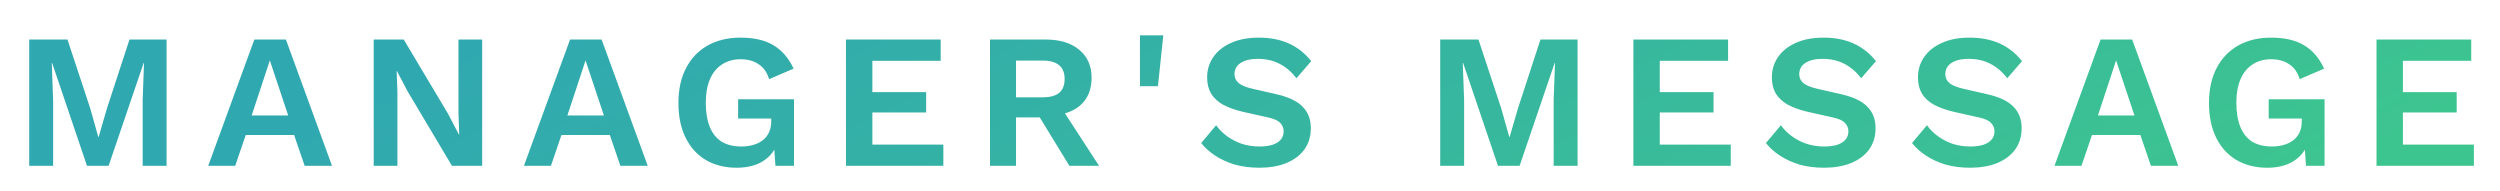 <svg width="196" height="15" viewBox="0 0 196 15" fill="none" xmlns="http://www.w3.org/2000/svg">
<path d="M13.06 3.1V13H11.185V7.84L11.29 4.945H11.26L8.515 13H6.82L4.09 4.945H4.06L4.165 7.84V13H2.29V3.1H5.29L7.075 8.5L7.705 10.735H7.735L8.38 8.515L10.15 3.1H13.06ZM26.03 13H23.885L23.06 10.585H19.265L18.44 13H16.325L19.94 3.1H22.415L26.03 13ZM19.73 9.055H22.595L21.155 4.735L19.73 9.055ZM37.803 3.1V13H35.433L31.968 7.18L31.113 5.56H31.098L31.158 7.27V13H29.298V3.1H31.653L35.118 8.905L35.973 10.54H36.003L35.943 8.83V3.1H37.803ZM50.782 13H48.637L47.812 10.585H44.017L43.192 13H41.077L44.692 3.1H47.167L50.782 13ZM44.482 9.055H47.347L45.907 4.735L44.482 9.055ZM57.749 13.15C56.839 13.15 56.039 12.95 55.349 12.55C54.669 12.15 54.139 11.57 53.759 10.81C53.379 10.05 53.189 9.135 53.189 8.065C53.189 7.005 53.389 6.095 53.789 5.335C54.189 4.565 54.754 3.975 55.484 3.565C56.224 3.155 57.079 2.95 58.049 2.95C59.119 2.95 59.984 3.15 60.644 3.55C61.304 3.94 61.829 4.55 62.219 5.38L60.299 6.205C60.139 5.675 59.864 5.285 59.474 5.035C59.094 4.775 58.624 4.645 58.064 4.645C57.504 4.645 57.019 4.78 56.609 5.05C56.199 5.31 55.884 5.695 55.664 6.205C55.444 6.705 55.334 7.32 55.334 8.05C55.334 8.8 55.439 9.435 55.649 9.955C55.859 10.465 56.169 10.85 56.579 11.11C56.999 11.36 57.514 11.485 58.124 11.485C58.454 11.485 58.759 11.445 59.039 11.365C59.329 11.285 59.579 11.165 59.789 11.005C59.999 10.845 60.164 10.64 60.284 10.39C60.404 10.14 60.464 9.85 60.464 9.52V9.295H57.869V7.78H62.249V13H60.794L60.644 10.84L61.004 11.095C60.784 11.755 60.394 12.265 59.834 12.625C59.284 12.975 58.589 13.15 57.749 13.15ZM66.324 13V3.1H73.749V4.765H68.394V7.225H72.609V8.815H68.394V11.335H73.959V13H66.324ZM81.981 3.1C83.101 3.1 83.981 3.37 84.621 3.91C85.261 4.45 85.581 5.175 85.581 6.085C85.581 7.055 85.261 7.8 84.621 8.32C83.981 8.83 83.106 9.085 81.996 9.085L81.786 9.205H79.656V13H77.616V3.1H81.981ZM81.741 7.63C82.321 7.63 82.751 7.515 83.031 7.285C83.321 7.045 83.466 6.68 83.466 6.19C83.466 5.7 83.321 5.34 83.031 5.11C82.751 4.87 82.321 4.75 81.741 4.75H79.656V7.63H81.741ZM82.956 8.065L86.166 13H83.841L81.186 8.665L82.956 8.065ZM91.202 2.77L90.782 6.76H89.372V2.77H91.202ZM98.689 2.95C99.589 2.95 100.379 3.105 101.059 3.415C101.739 3.725 102.319 4.185 102.799 4.795L101.644 6.13C101.234 5.61 100.784 5.23 100.294 4.99C99.814 4.74 99.254 4.615 98.614 4.615C98.194 4.615 97.844 4.67 97.564 4.78C97.294 4.89 97.094 5.035 96.964 5.215C96.844 5.395 96.784 5.595 96.784 5.815C96.784 6.085 96.889 6.315 97.099 6.505C97.309 6.685 97.669 6.835 98.179 6.955L100.024 7.375C101.004 7.595 101.704 7.925 102.124 8.365C102.554 8.795 102.769 9.355 102.769 10.045C102.769 10.695 102.599 11.255 102.259 11.725C101.919 12.185 101.444 12.54 100.834 12.79C100.224 13.03 99.524 13.15 98.734 13.15C98.044 13.15 97.409 13.07 96.829 12.91C96.259 12.74 95.749 12.51 95.299 12.22C94.849 11.93 94.474 11.595 94.174 11.215L95.344 9.82C95.574 10.14 95.859 10.425 96.199 10.675C96.539 10.925 96.924 11.125 97.354 11.275C97.794 11.415 98.254 11.485 98.734 11.485C99.144 11.485 99.489 11.44 99.769 11.35C100.059 11.25 100.274 11.115 100.414 10.945C100.564 10.765 100.639 10.55 100.639 10.3C100.639 10.04 100.549 9.82 100.369 9.64C100.199 9.45 99.879 9.305 99.409 9.205L97.399 8.755C96.819 8.615 96.319 8.435 95.899 8.215C95.489 7.985 95.174 7.695 94.954 7.345C94.744 6.985 94.639 6.56 94.639 6.07C94.639 5.48 94.799 4.95 95.119 4.48C95.439 4.01 95.899 3.64 96.499 3.37C97.109 3.09 97.839 2.95 98.689 2.95ZM123.682 3.1V13H121.807V7.84L121.912 4.945H121.882L119.137 13H117.442L114.712 4.945H114.682L114.787 7.84V13H112.912V3.1H115.912L117.697 8.5L118.327 10.735H118.357L119.002 8.515L120.772 3.1H123.682ZM128.057 13V3.1H135.482V4.765H130.127V7.225H134.342V8.815H130.127V11.335H135.692V13H128.057ZM142.964 2.95C143.864 2.95 144.654 3.105 145.334 3.415C146.014 3.725 146.594 4.185 147.074 4.795L145.919 6.13C145.509 5.61 145.059 5.23 144.569 4.99C144.089 4.74 143.529 4.615 142.889 4.615C142.469 4.615 142.119 4.67 141.839 4.78C141.569 4.89 141.369 5.035 141.239 5.215C141.119 5.395 141.059 5.595 141.059 5.815C141.059 6.085 141.164 6.315 141.374 6.505C141.584 6.685 141.944 6.835 142.454 6.955L144.299 7.375C145.279 7.595 145.979 7.925 146.399 8.365C146.829 8.795 147.044 9.355 147.044 10.045C147.044 10.695 146.874 11.255 146.534 11.725C146.194 12.185 145.719 12.54 145.109 12.79C144.499 13.03 143.799 13.15 143.009 13.15C142.319 13.15 141.684 13.07 141.104 12.91C140.534 12.74 140.024 12.51 139.574 12.22C139.124 11.93 138.749 11.595 138.449 11.215L139.619 9.82C139.849 10.14 140.134 10.425 140.474 10.675C140.814 10.925 141.199 11.125 141.629 11.275C142.069 11.415 142.529 11.485 143.009 11.485C143.419 11.485 143.764 11.44 144.044 11.35C144.334 11.25 144.549 11.115 144.689 10.945C144.839 10.765 144.914 10.55 144.914 10.3C144.914 10.04 144.824 9.82 144.644 9.64C144.474 9.45 144.154 9.305 143.684 9.205L141.674 8.755C141.094 8.615 140.594 8.435 140.174 8.215C139.764 7.985 139.449 7.695 139.229 7.345C139.019 6.985 138.914 6.56 138.914 6.07C138.914 5.48 139.074 4.95 139.394 4.48C139.714 4.01 140.174 3.64 140.774 3.37C141.384 3.09 142.114 2.95 142.964 2.95ZM154.417 2.95C155.317 2.95 156.107 3.105 156.787 3.415C157.467 3.725 158.047 4.185 158.527 4.795L157.372 6.13C156.962 5.61 156.512 5.23 156.022 4.99C155.542 4.74 154.982 4.615 154.342 4.615C153.922 4.615 153.572 4.67 153.292 4.78C153.022 4.89 152.822 5.035 152.692 5.215C152.572 5.395 152.512 5.595 152.512 5.815C152.512 6.085 152.617 6.315 152.827 6.505C153.037 6.685 153.397 6.835 153.907 6.955L155.752 7.375C156.732 7.595 157.432 7.925 157.852 8.365C158.282 8.795 158.497 9.355 158.497 10.045C158.497 10.695 158.327 11.255 157.987 11.725C157.647 12.185 157.172 12.54 156.562 12.79C155.952 13.03 155.252 13.15 154.462 13.15C153.772 13.15 153.137 13.07 152.557 12.91C151.987 12.74 151.477 12.51 151.027 12.22C150.577 11.93 150.202 11.595 149.902 11.215L151.072 9.82C151.302 10.14 151.587 10.425 151.927 10.675C152.267 10.925 152.652 11.125 153.082 11.275C153.522 11.415 153.982 11.485 154.462 11.485C154.872 11.485 155.217 11.44 155.497 11.35C155.787 11.25 156.002 11.115 156.142 10.945C156.292 10.765 156.367 10.55 156.367 10.3C156.367 10.04 156.277 9.82 156.097 9.64C155.927 9.45 155.607 9.305 155.137 9.205L153.127 8.755C152.547 8.615 152.047 8.435 151.627 8.215C151.217 7.985 150.902 7.695 150.682 7.345C150.472 6.985 150.367 6.56 150.367 6.07C150.367 5.48 150.527 4.95 150.847 4.48C151.167 4.01 151.627 3.64 152.227 3.37C152.837 3.09 153.567 2.95 154.417 2.95ZM170.777 13H168.632L167.807 10.585H164.012L163.187 13H161.072L164.687 3.1H167.162L170.777 13ZM164.477 9.055H167.342L165.902 4.735L164.477 9.055ZM177.745 13.15C176.835 13.15 176.035 12.95 175.345 12.55C174.665 12.15 174.135 11.57 173.755 10.81C173.375 10.05 173.185 9.135 173.185 8.065C173.185 7.005 173.385 6.095 173.785 5.335C174.185 4.565 174.75 3.975 175.48 3.565C176.22 3.155 177.075 2.95 178.045 2.95C179.115 2.95 179.98 3.15 180.64 3.55C181.3 3.94 181.825 4.55 182.215 5.38L180.295 6.205C180.135 5.675 179.86 5.285 179.47 5.035C179.09 4.775 178.62 4.645 178.06 4.645C177.5 4.645 177.015 4.78 176.605 5.05C176.195 5.31 175.88 5.695 175.66 6.205C175.44 6.705 175.33 7.32 175.33 8.05C175.33 8.8 175.435 9.435 175.645 9.955C175.855 10.465 176.165 10.85 176.575 11.11C176.995 11.36 177.51 11.485 178.12 11.485C178.45 11.485 178.755 11.445 179.035 11.365C179.325 11.285 179.575 11.165 179.785 11.005C179.995 10.845 180.16 10.64 180.28 10.39C180.4 10.14 180.46 9.85 180.46 9.52V9.295H177.865V7.78H182.245V13H180.79L180.64 10.84L181 11.095C180.78 11.755 180.39 12.265 179.83 12.625C179.28 12.975 178.585 13.15 177.745 13.15ZM186.319 13V3.1H193.744V4.765H188.389V7.225H192.604V8.815H188.389V11.335H193.954V13H186.319Z" fill="url(#paint0_linear_2194_18213)"/>
<defs>
<linearGradient id="paint0_linear_2194_18213" x1="0.136" y1="7.969" x2="39.885" y2="86.491" gradientUnits="userSpaceOnUse">
<stop offset="0.141" stop-color="#30A8B0"/>
<stop offset="1" stop-color="#3DC58F"/>
</linearGradient>
</defs>
</svg>
